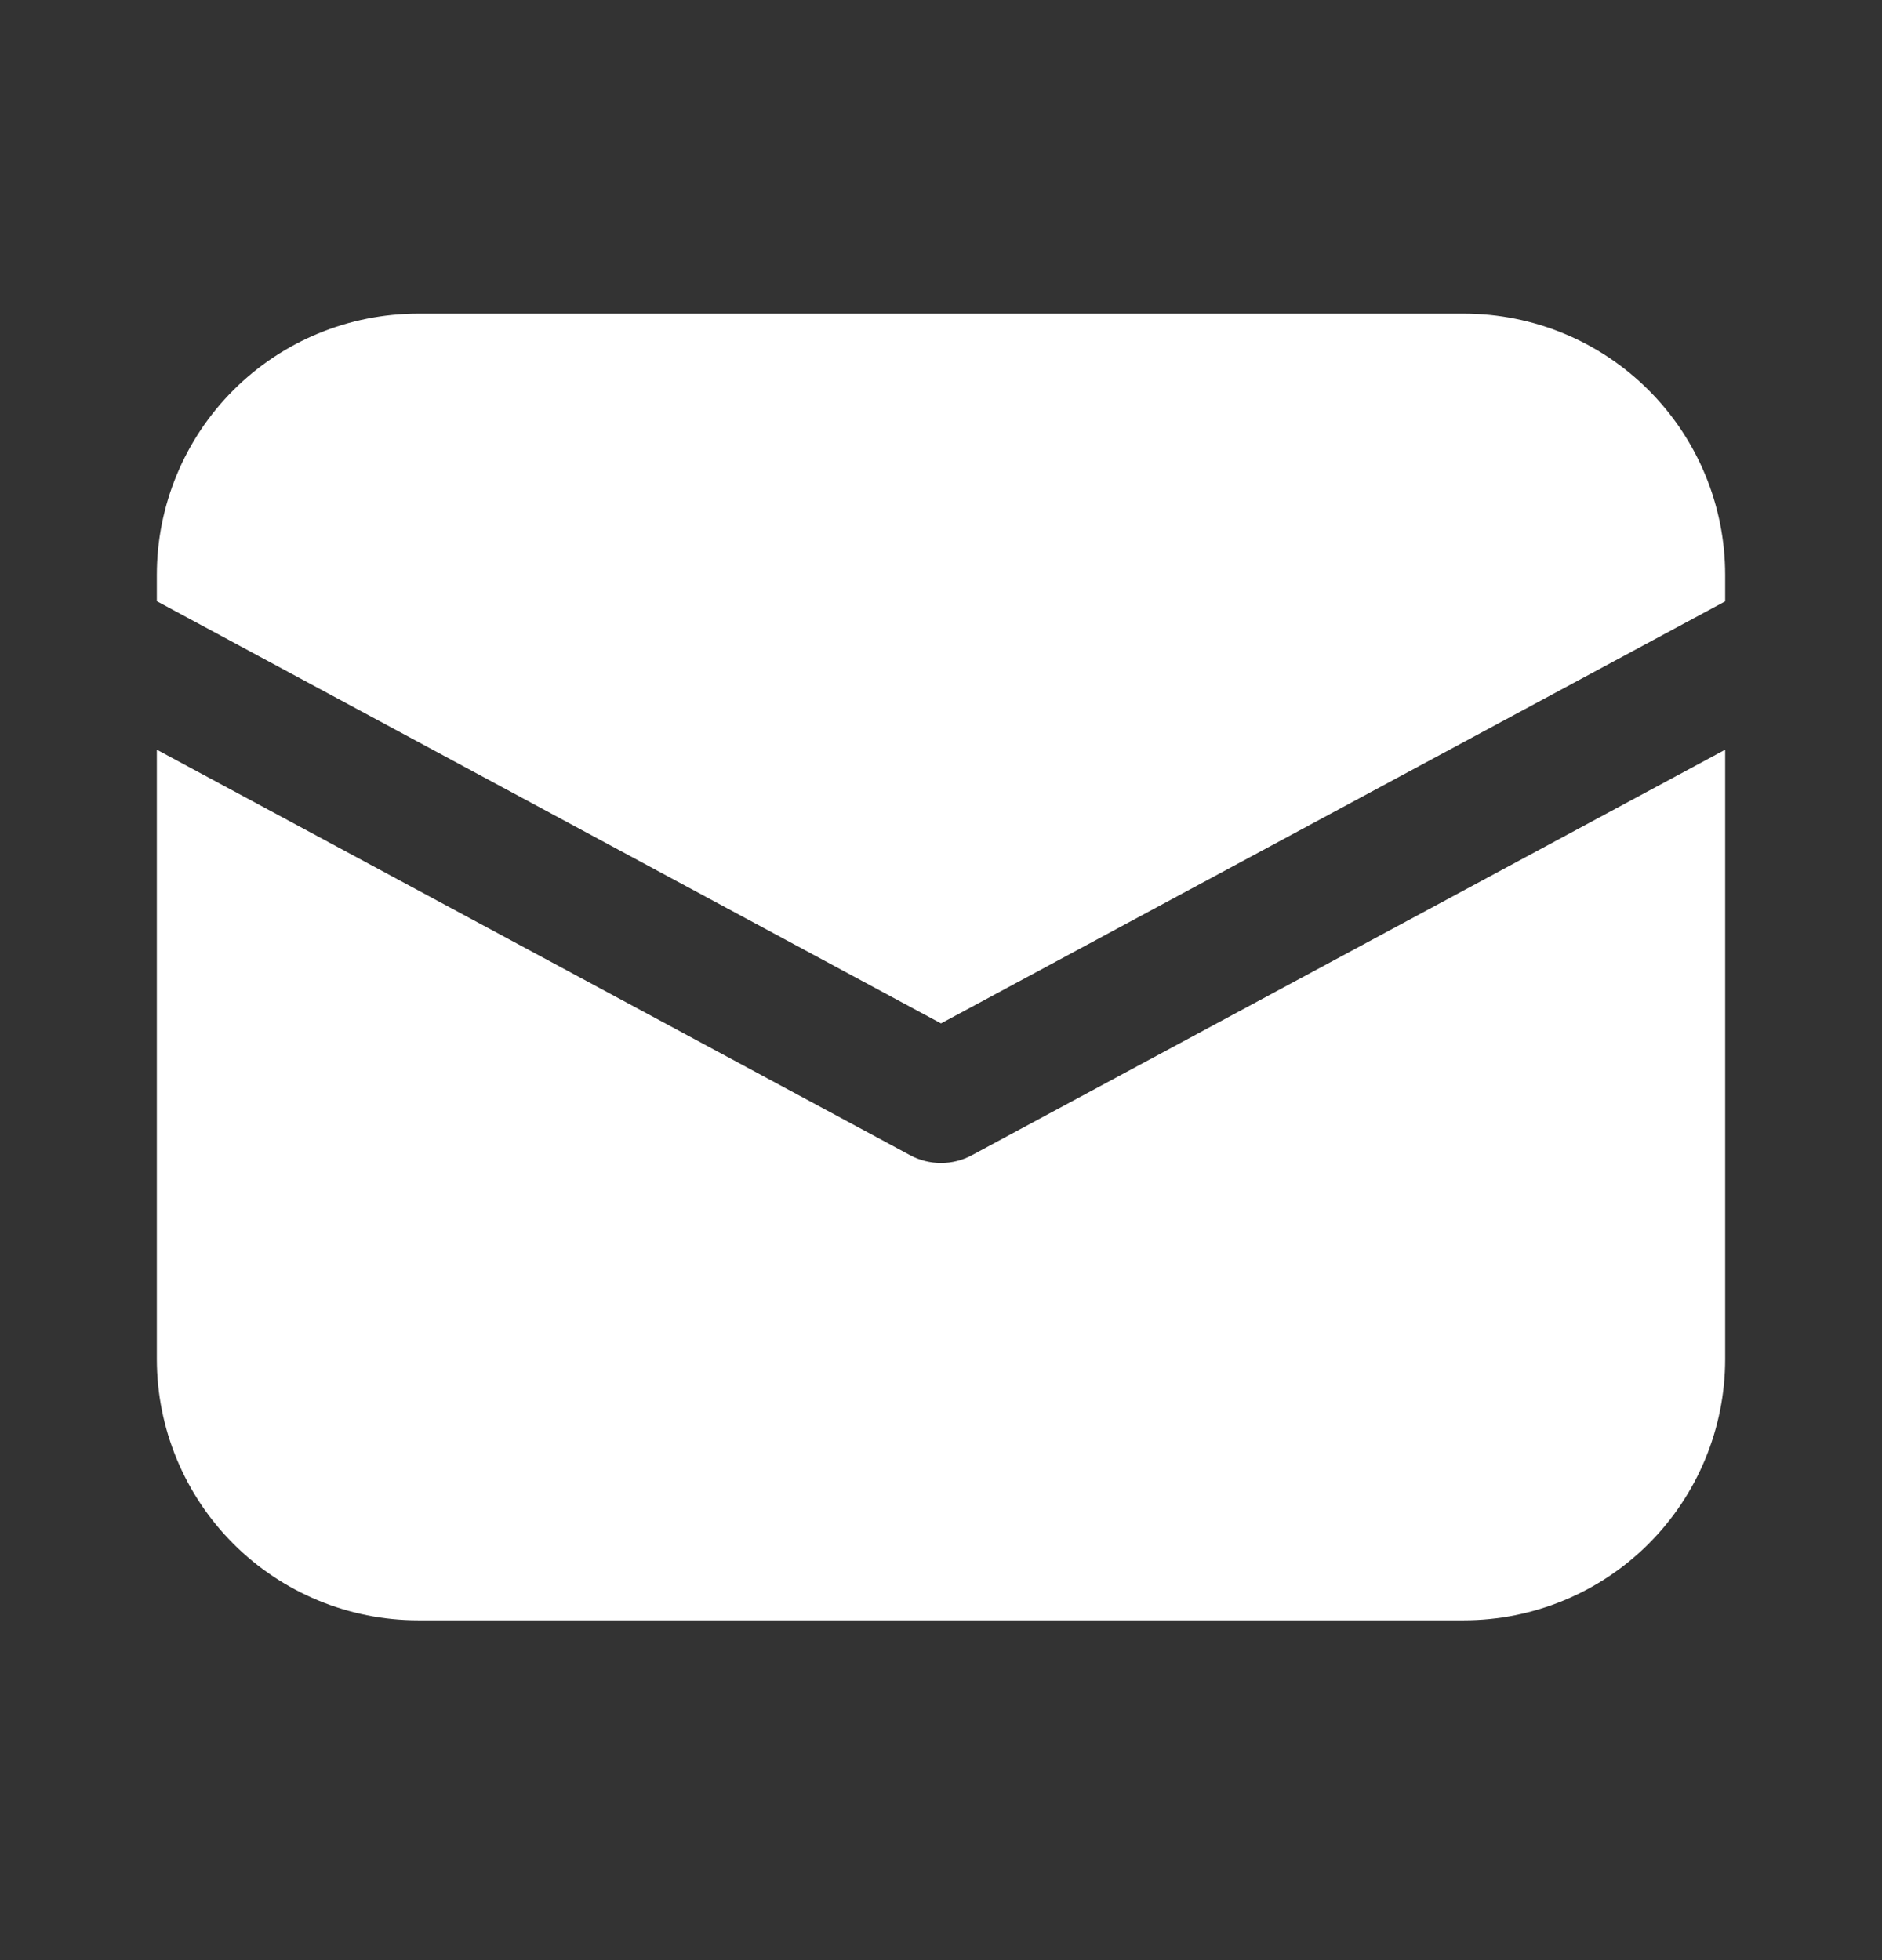 <svg width="24" height="25" viewBox="0 0 24 25" fill="none" xmlns="http://www.w3.org/2000/svg">
<rect x="0" y="0" width="24" height="25" fill="#333333" stroke="none"/>
<path d="M5.333 4C4.449 4 3.601 4.351 2.976 4.976C2.351 5.601 2 6.449 2 7.333V7.668L12 13.053L22 7.67V7.333C22 6.449 21.649 5.601 21.024 4.976C20.399 4.351 19.551 4 18.667 4H5.333Z" fill="white"/>
<path d="M22 9.562L12.395 14.733C12.274 14.799 12.138 14.833 12 14.833C11.862 14.833 11.726 14.799 11.605 14.733L2 9.562V17.333C2 18.217 2.351 19.065 2.976 19.69C3.601 20.315 4.449 20.666 5.333 20.666H18.667C19.551 20.666 20.399 20.315 21.024 19.69C21.649 19.065 22 18.217 22 17.333V9.562Z" fill="white"/>
</svg>
